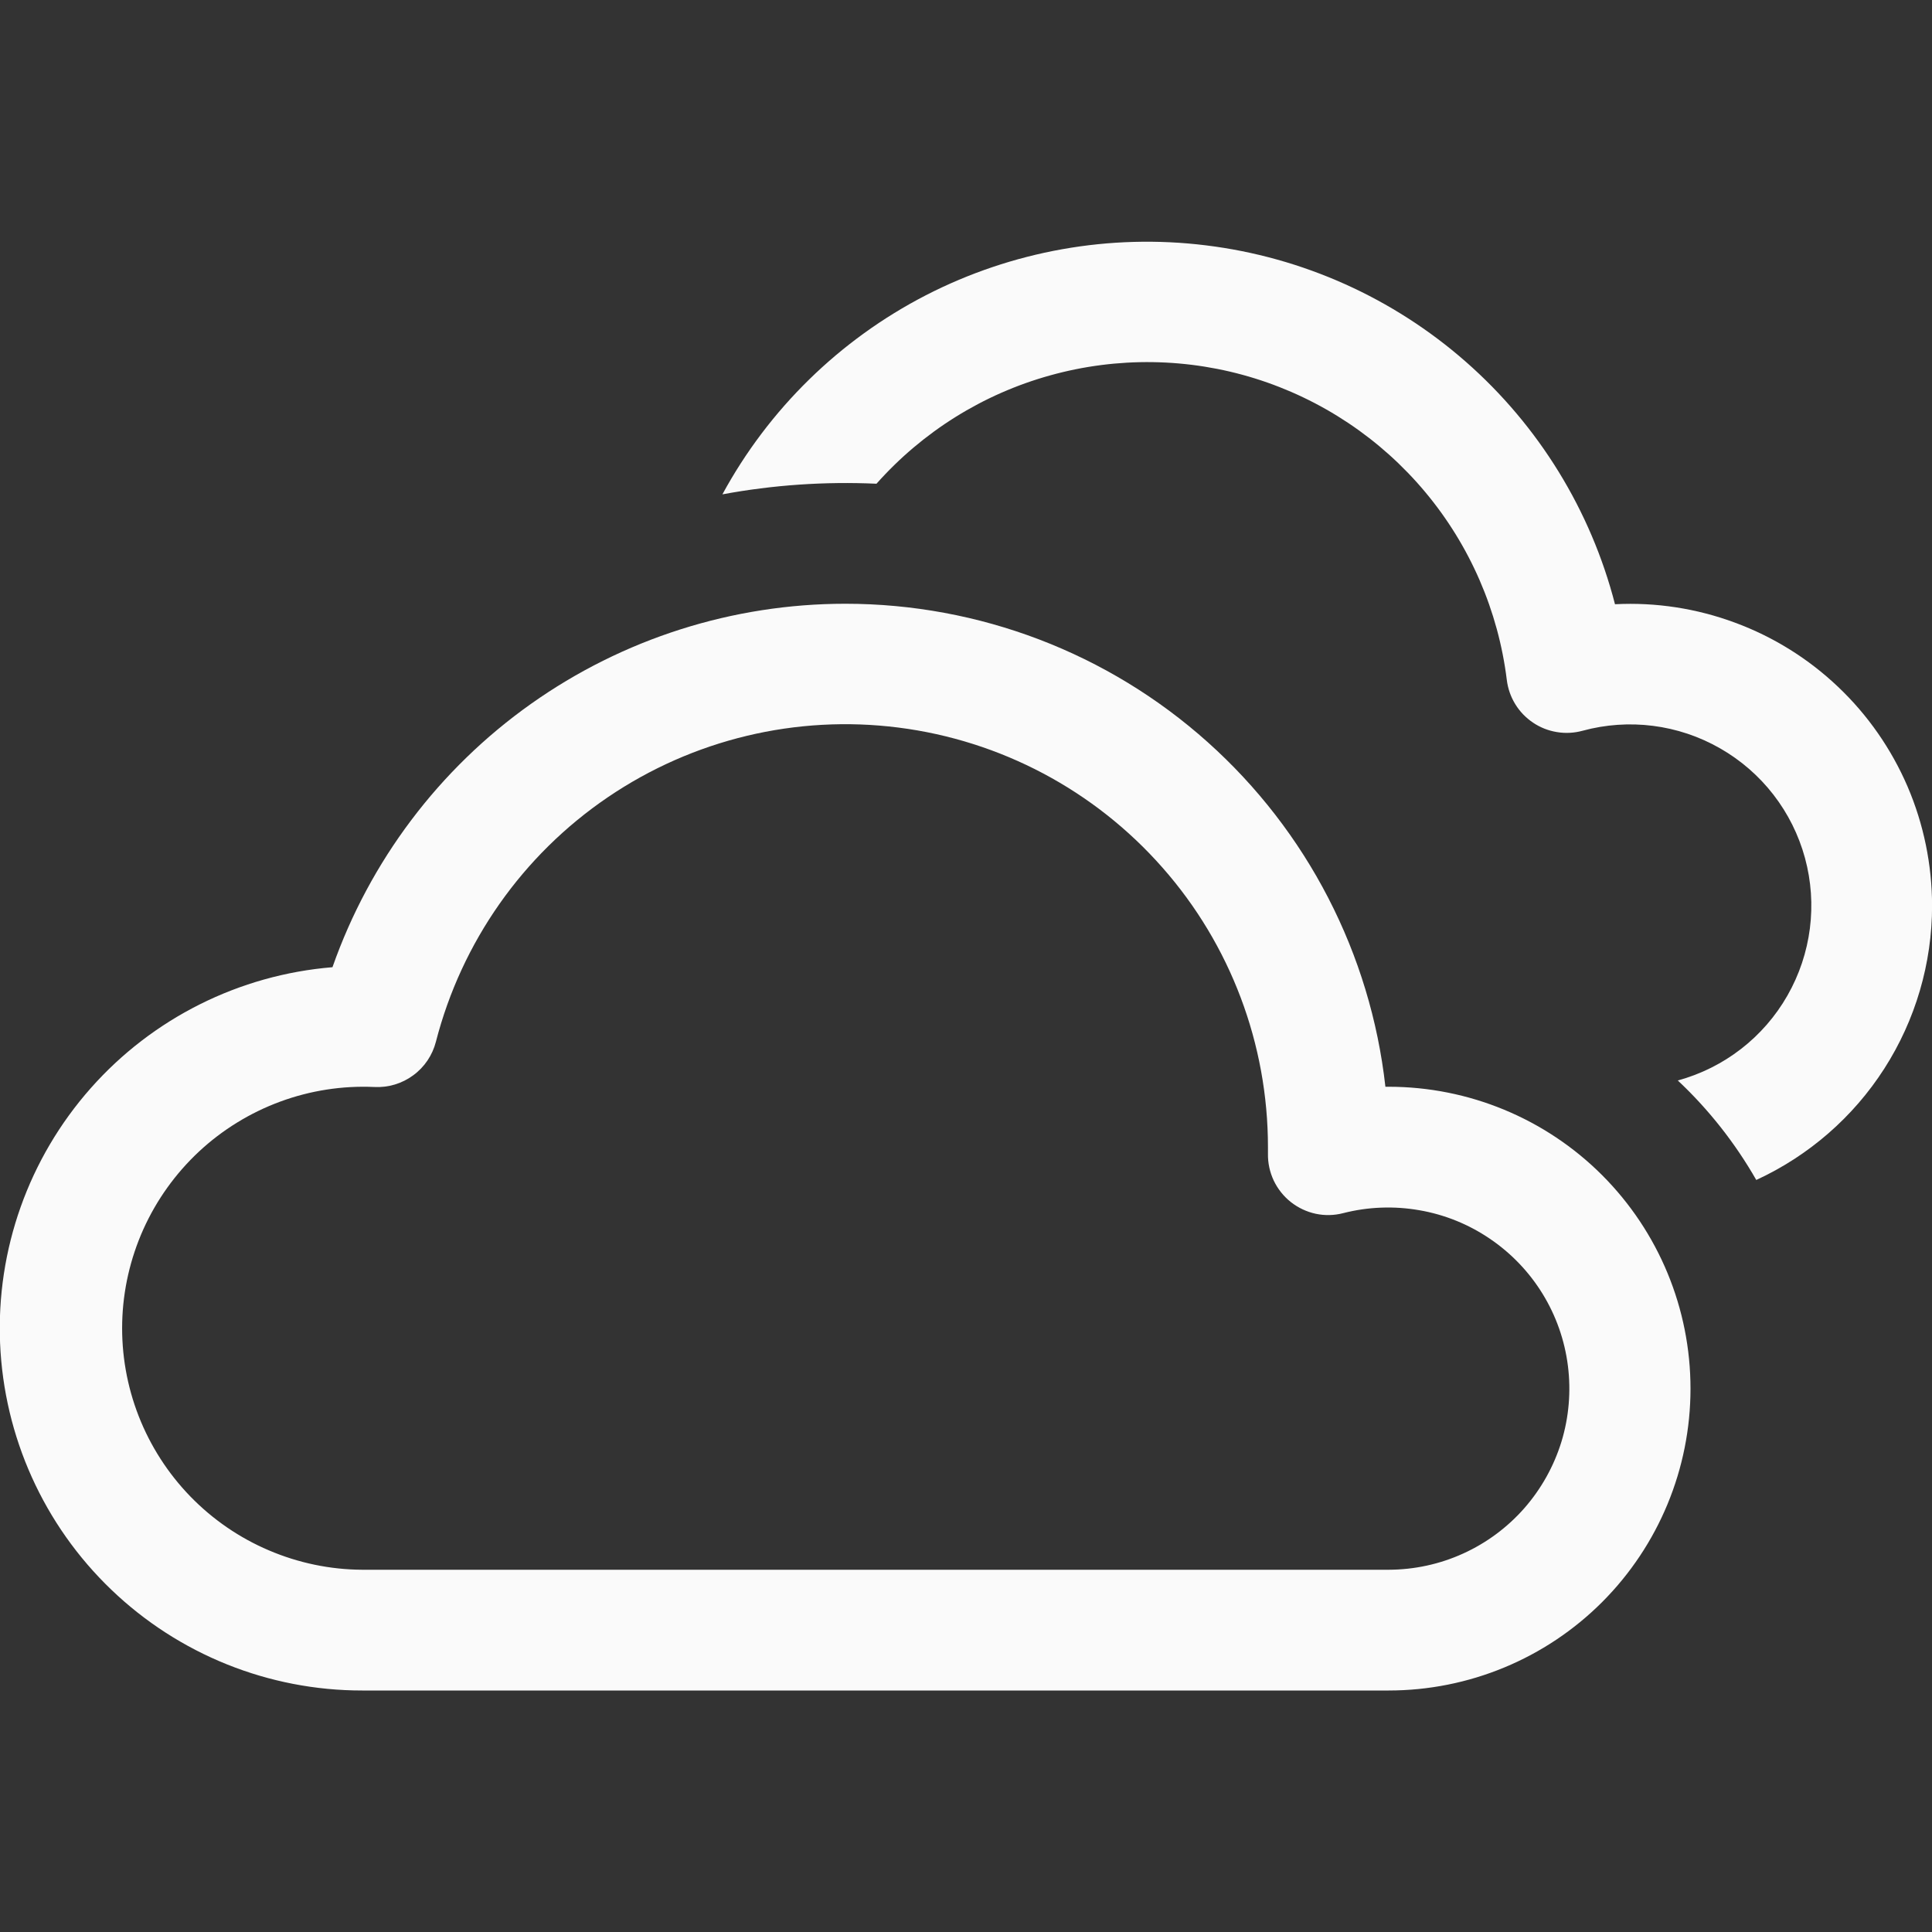 <svg width="24" height="24" viewBox="0 0 24 24" fill="none" xmlns="http://www.w3.org/2000/svg">
<rect x="0" y="0" width="24" height="24" fill="#333333" stroke="none"/>
<g clip-path="url(#clip0_80_21)">
<path d="M24.001 11.25C24.001 11.967 23.795 12.67 23.408 13.274C23.021 13.878 22.468 14.358 21.817 14.658C21.555 14.2 21.227 13.783 20.842 13.422C21.418 13.265 21.908 12.886 22.204 12.367C22.5 11.849 22.579 11.234 22.422 10.658C22.265 10.082 21.886 9.592 21.367 9.296C20.849 8.999 20.234 8.921 19.658 9.078C19.555 9.106 19.446 9.112 19.34 9.094C19.234 9.077 19.133 9.037 19.044 8.977C18.955 8.917 18.879 8.839 18.823 8.747C18.767 8.656 18.731 8.553 18.718 8.446C18.612 7.587 18.26 6.777 17.705 6.113C17.15 5.449 16.416 4.959 15.589 4.701C14.763 4.444 13.88 4.431 13.046 4.663C12.212 4.894 11.463 5.362 10.888 6.009C10.247 5.98 9.604 6.024 8.974 6.141C9.549 5.082 10.43 4.22 11.501 3.668C12.573 3.117 13.786 2.9 14.982 3.048C16.179 3.195 17.303 3.699 18.209 4.494C19.115 5.289 19.761 6.339 20.062 7.506C20.569 7.48 21.077 7.558 21.553 7.735C22.03 7.911 22.466 8.183 22.834 8.533C23.203 8.883 23.496 9.305 23.697 9.772C23.897 10.239 24 10.742 24.001 11.25Z" fill="#FAFAFA"/>
<path d="M10.501 7.5C12.161 7.5 13.764 8.111 15.001 9.218C16.239 10.325 17.026 11.85 17.21 13.5H17.25C18.245 13.5 19.199 13.895 19.902 14.598C20.605 15.302 21 16.255 21 17.25C21 18.245 20.605 19.198 19.902 19.902C19.199 20.605 18.245 21 17.25 21H4.5C3.339 21.001 2.221 20.552 1.383 19.748C0.544 18.944 0.049 17.846 0.001 16.685C-0.047 15.524 0.356 14.39 1.126 13.519C1.895 12.649 2.972 12.11 4.13 12.015C4.594 10.695 5.455 9.552 6.597 8.743C7.738 7.935 9.102 7.5 10.501 7.5ZM15.751 14.25C15.751 12.971 15.286 11.736 14.44 10.777C13.595 9.817 12.429 9.199 11.16 9.038C9.892 8.877 8.608 9.185 7.55 9.904C6.493 10.622 5.734 11.702 5.415 12.941C5.372 13.108 5.273 13.256 5.133 13.358C4.994 13.461 4.823 13.512 4.65 13.503C4.252 13.485 3.854 13.547 3.48 13.685C3.106 13.823 2.763 14.034 2.471 14.306C2.179 14.579 1.945 14.906 1.781 15.27C1.618 15.634 1.528 16.026 1.518 16.425C1.508 16.824 1.578 17.221 1.723 17.592C1.868 17.963 2.086 18.302 2.364 18.589C2.642 18.875 2.973 19.103 3.34 19.259C3.707 19.416 4.102 19.498 4.5 19.5H17.25C17.57 19.499 17.885 19.431 18.175 19.299C18.466 19.167 18.725 18.975 18.936 18.735C19.146 18.495 19.303 18.214 19.397 17.909C19.49 17.604 19.517 17.282 19.477 16.966C19.437 16.649 19.33 16.345 19.163 16.073C18.996 15.801 18.773 15.568 18.509 15.389C18.245 15.209 17.946 15.088 17.632 15.034C17.318 14.979 16.995 14.991 16.686 15.07C16.575 15.099 16.458 15.102 16.345 15.078C16.232 15.054 16.127 15.004 16.036 14.933C15.945 14.861 15.873 14.77 15.823 14.666C15.774 14.562 15.749 14.448 15.751 14.332V14.25Z" fill="#FAFAFA"/>
</g>
<defs>
<clipPath id="clip0_80_21">
<rect width="24" height="24" fill="white"/>
</clipPath>
</defs>
</svg>
